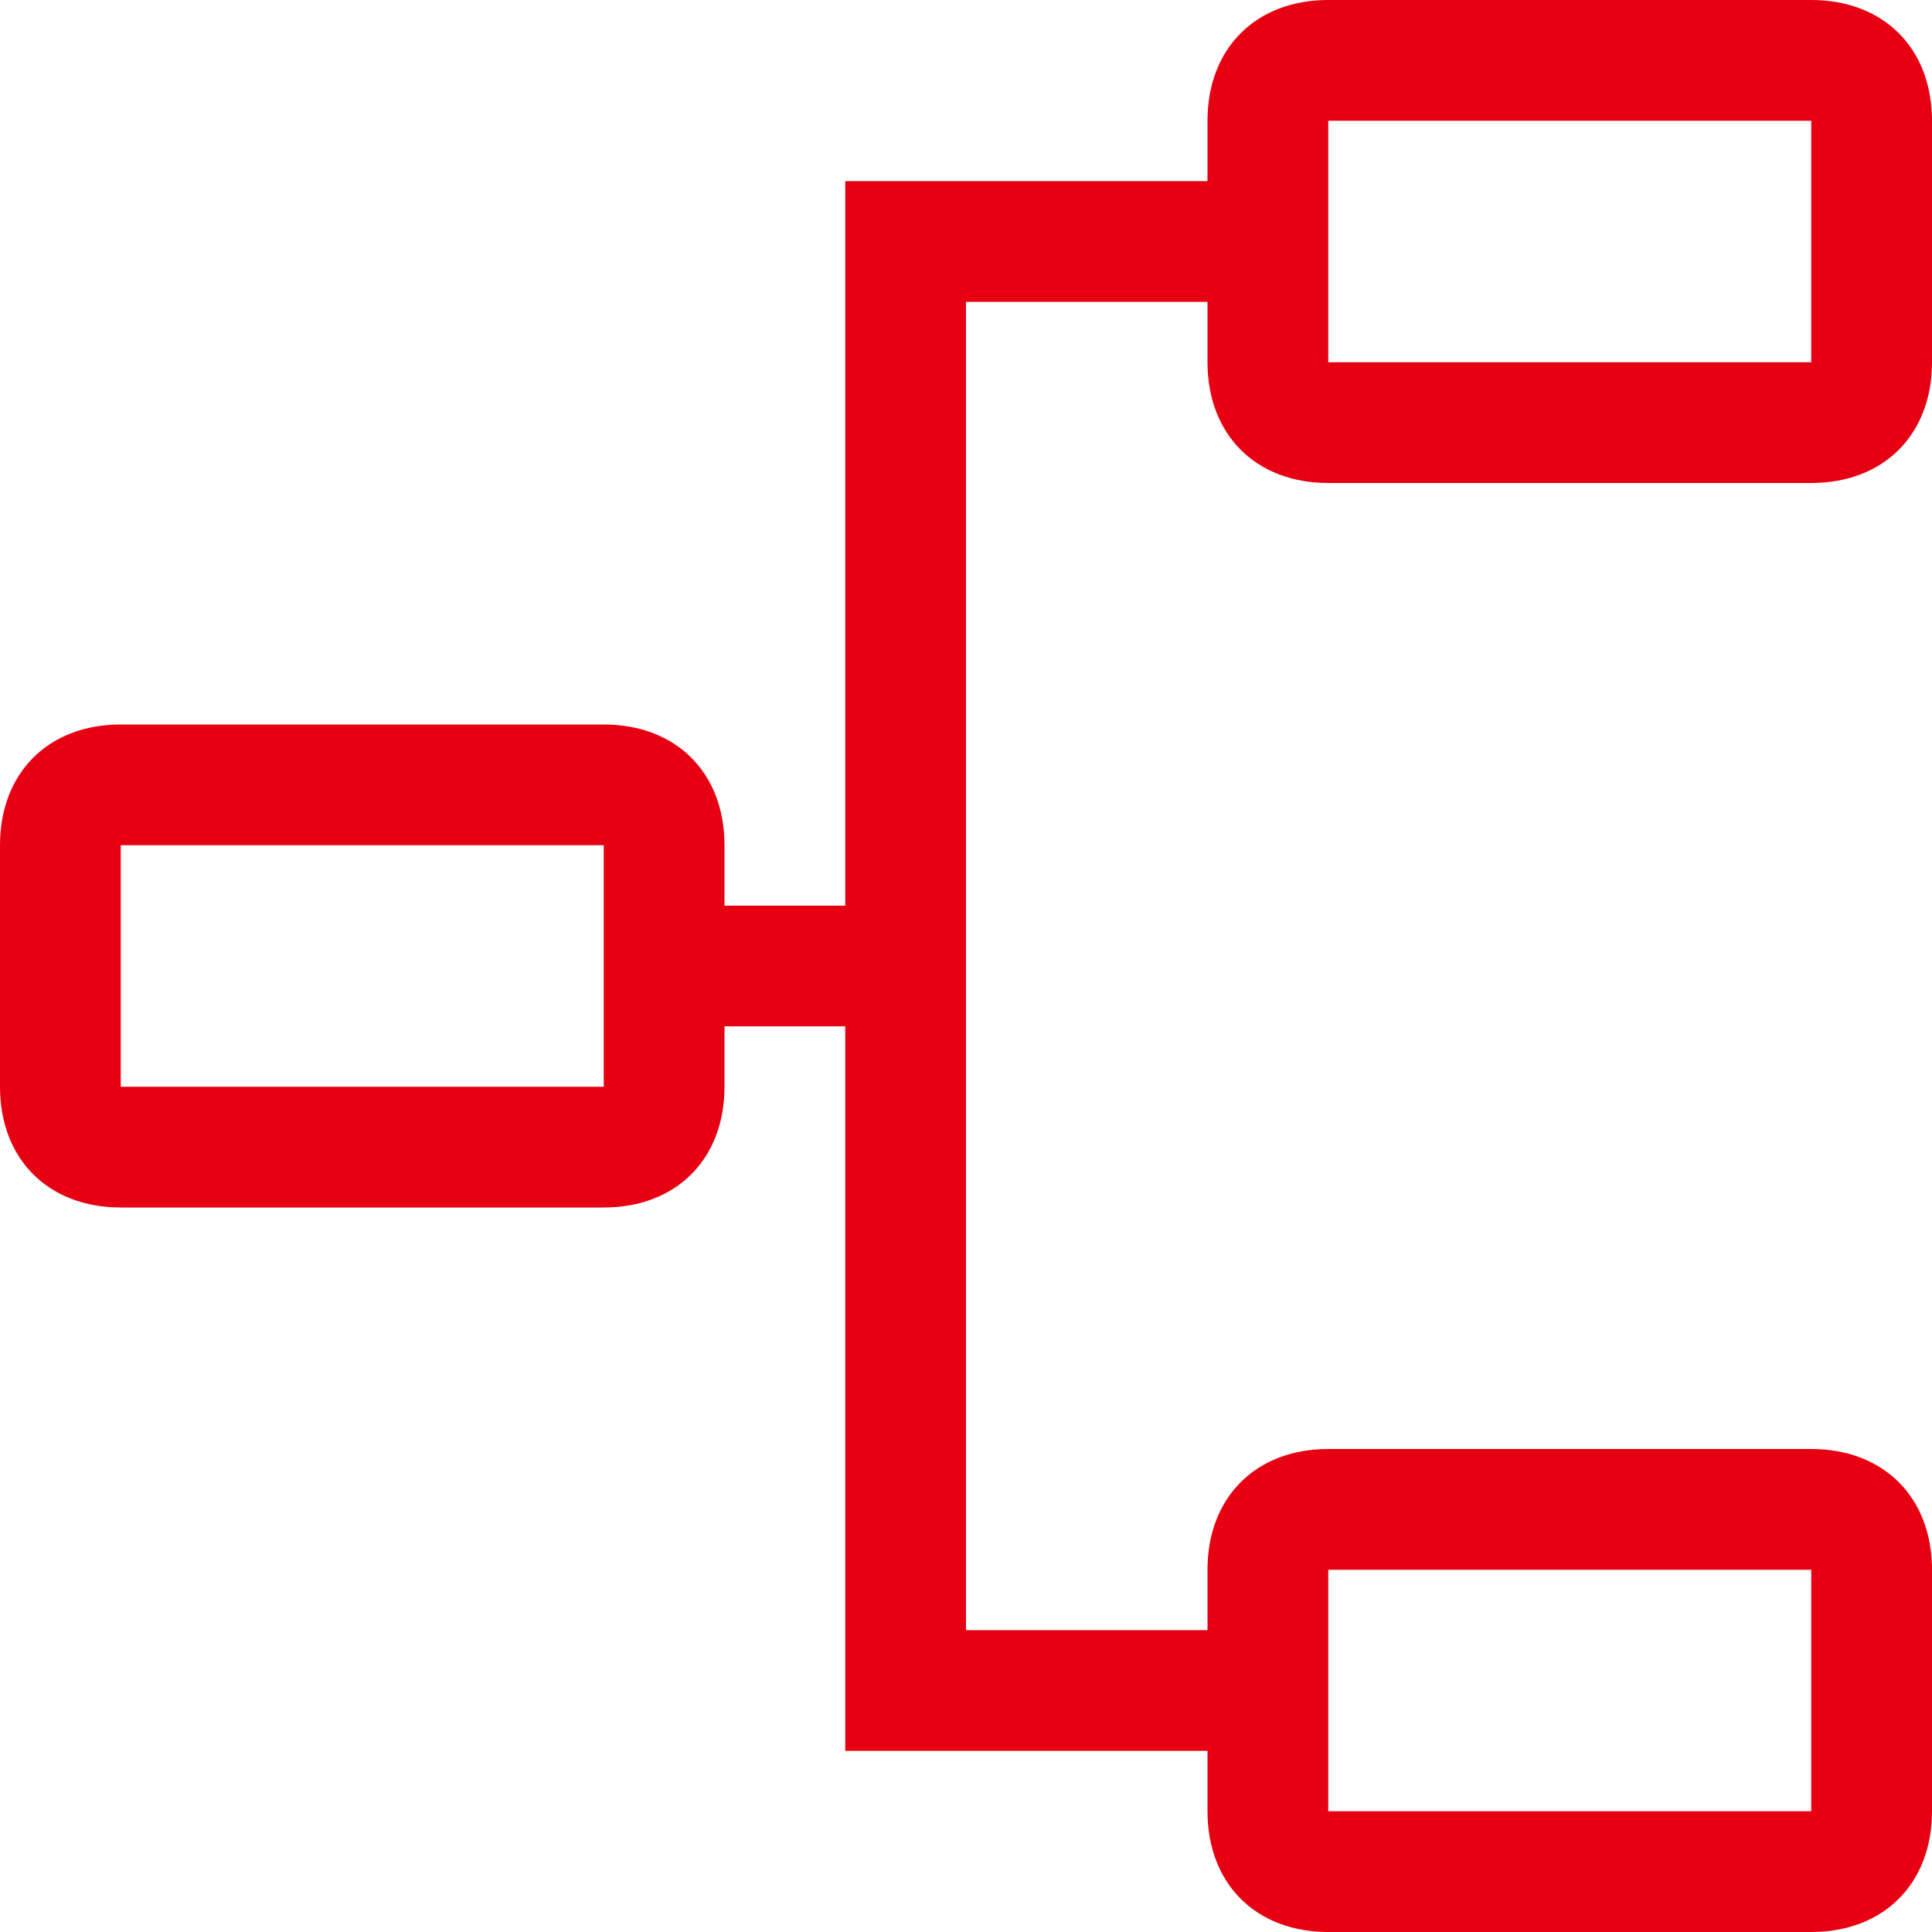 <svg width="26" height="26" viewBox="0 0 26 26" fill="none" xmlns="http://www.w3.org/2000/svg">
<g clip-path="url(#clip0_273_2592)">
<g clip-path="url(#clip1_273_2592)">
<path d="M17.875 6.5H24.375C25.35 6.5 26 5.85 26 4.875V1.625C26 0.65 25.35 0 24.375 0H17.875C16.9 0 16.25 0.65 16.25 1.625V2.438H11.375V12.188H9.75V11.375C9.75 10.4 9.1 9.75 8.125 9.75H1.625C0.65 9.75 0 10.4 0 11.375V14.625C0 15.6 0.65 16.25 1.625 16.25H8.125C9.1 16.25 9.75 15.6 9.75 14.625V13.812H11.375V23.562H16.25V24.375C16.25 25.35 16.9 26 17.875 26H24.375C25.35 26 26 25.35 26 24.375V21.125C26 20.15 25.35 19.5 24.375 19.5H17.875C16.9 19.5 16.25 20.15 16.25 21.125V21.938H13V4.062H16.25V4.875C16.25 5.85 16.9 6.5 17.875 6.5ZM17.875 4.062V1.625H24.375V4.875H17.875V4.062ZM8.125 12.188V14.625H1.625V11.375H8.125V12.188ZM17.875 23.562V21.125H24.375V24.375H17.875V23.562Z" fill="#E60012"/>
</g>
</g>
<defs>
<clipPath id="clip0_273_2592">
<rect width="26" height="26" fill="white"/>
</clipPath>
<clipPath id="clip1_273_2592">
<rect width="26" height="26" fill="white"/>
</clipPath>
</defs>
</svg>
